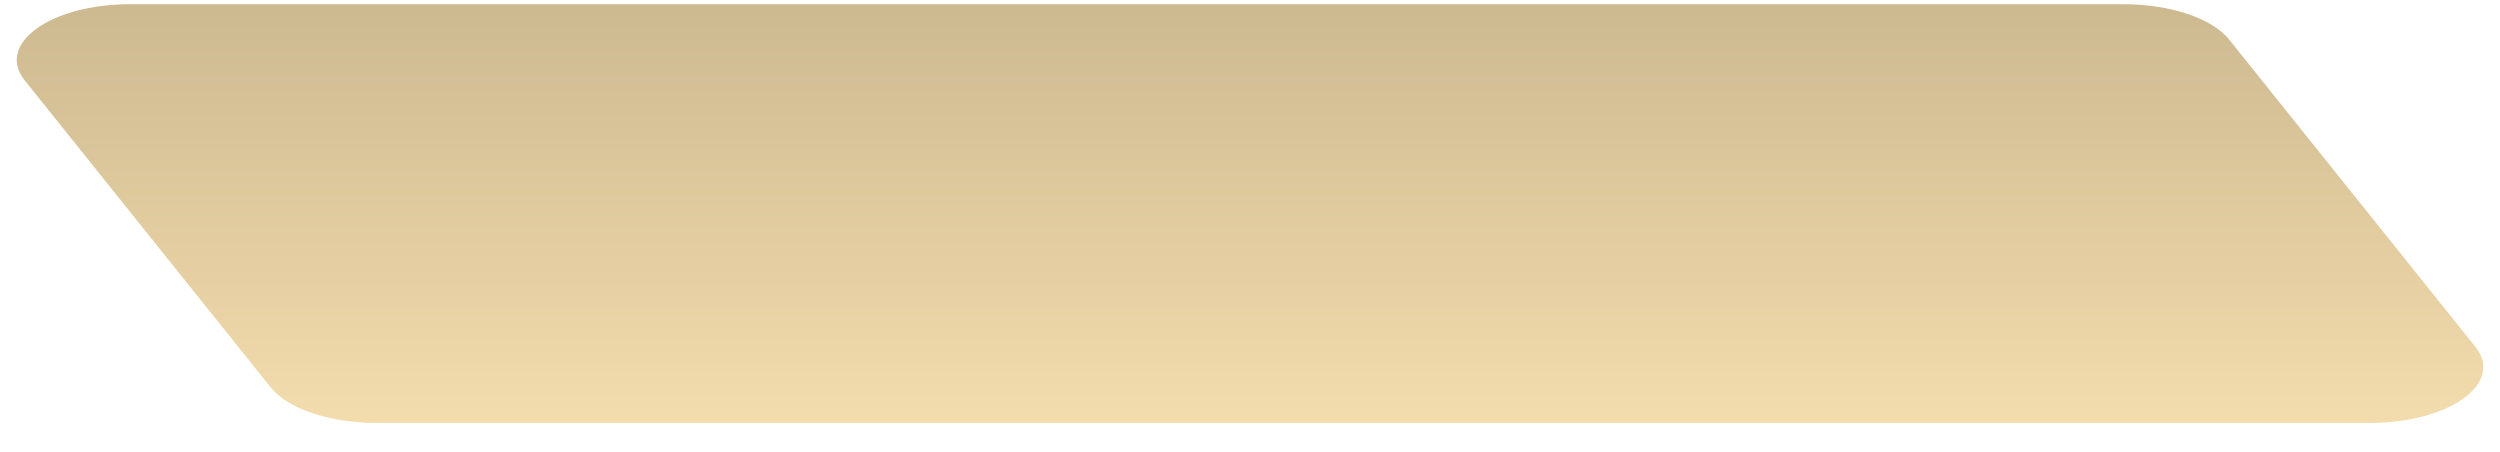 <?xml version="1.0" encoding="UTF-8"?> <svg xmlns="http://www.w3.org/2000/svg" width="2388" height="432" viewBox="0 0 2388 432" fill="none"> <g filter="url(#filter0_d_78_83)"> <path d="M2364.35 327.138L2129.29 33.805C2112.94 13.409 2072.85 0 2028.21 0H124.723C48.141 0 -4.393 37.87 23.648 72.862L258.711 366.195C275.056 386.591 315.149 400 359.786 400H2263.28C2339.86 400 2392.39 362.13 2364.35 327.138Z" fill="url(#paint0_linear_78_83)" fill-opacity="0.8"></path> </g> <defs> <filter id="filter0_d_78_83" x="0" y="0" width="2388" height="432" filterUnits="userSpaceOnUse" color-interpolation-filters="sRGB"> <feFlood flood-opacity="0" result="BackgroundImageFix"></feFlood> <feColorMatrix in="SourceAlpha" type="matrix" values="0 0 0 0 0 0 0 0 0 0 0 0 0 0 0 0 0 0 127 0" result="hardAlpha"></feColorMatrix> <feOffset dy="4"></feOffset> <feGaussianBlur stdDeviation="2"></feGaussianBlur> <feComposite in2="hardAlpha" operator="out"></feComposite> <feColorMatrix type="matrix" values="0 0 0 0 0 0 0 0 0 0 0 0 0 0 0 0 0 0 0.25 0"></feColorMatrix> <feBlend mode="normal" in2="BackgroundImageFix" result="effect1_dropShadow_78_83"></feBlend> <feBlend mode="normal" in="SourceGraphic" in2="effect1_dropShadow_78_83" result="shape"></feBlend> </filter> <linearGradient id="paint0_linear_78_83" x1="1194" y1="0" x2="1194" y2="400" gradientUnits="userSpaceOnUse"> <stop stop-color="#C1A875"></stop> <stop offset="1" stop-color="#F0D398"></stop> </linearGradient> </defs> </svg> 